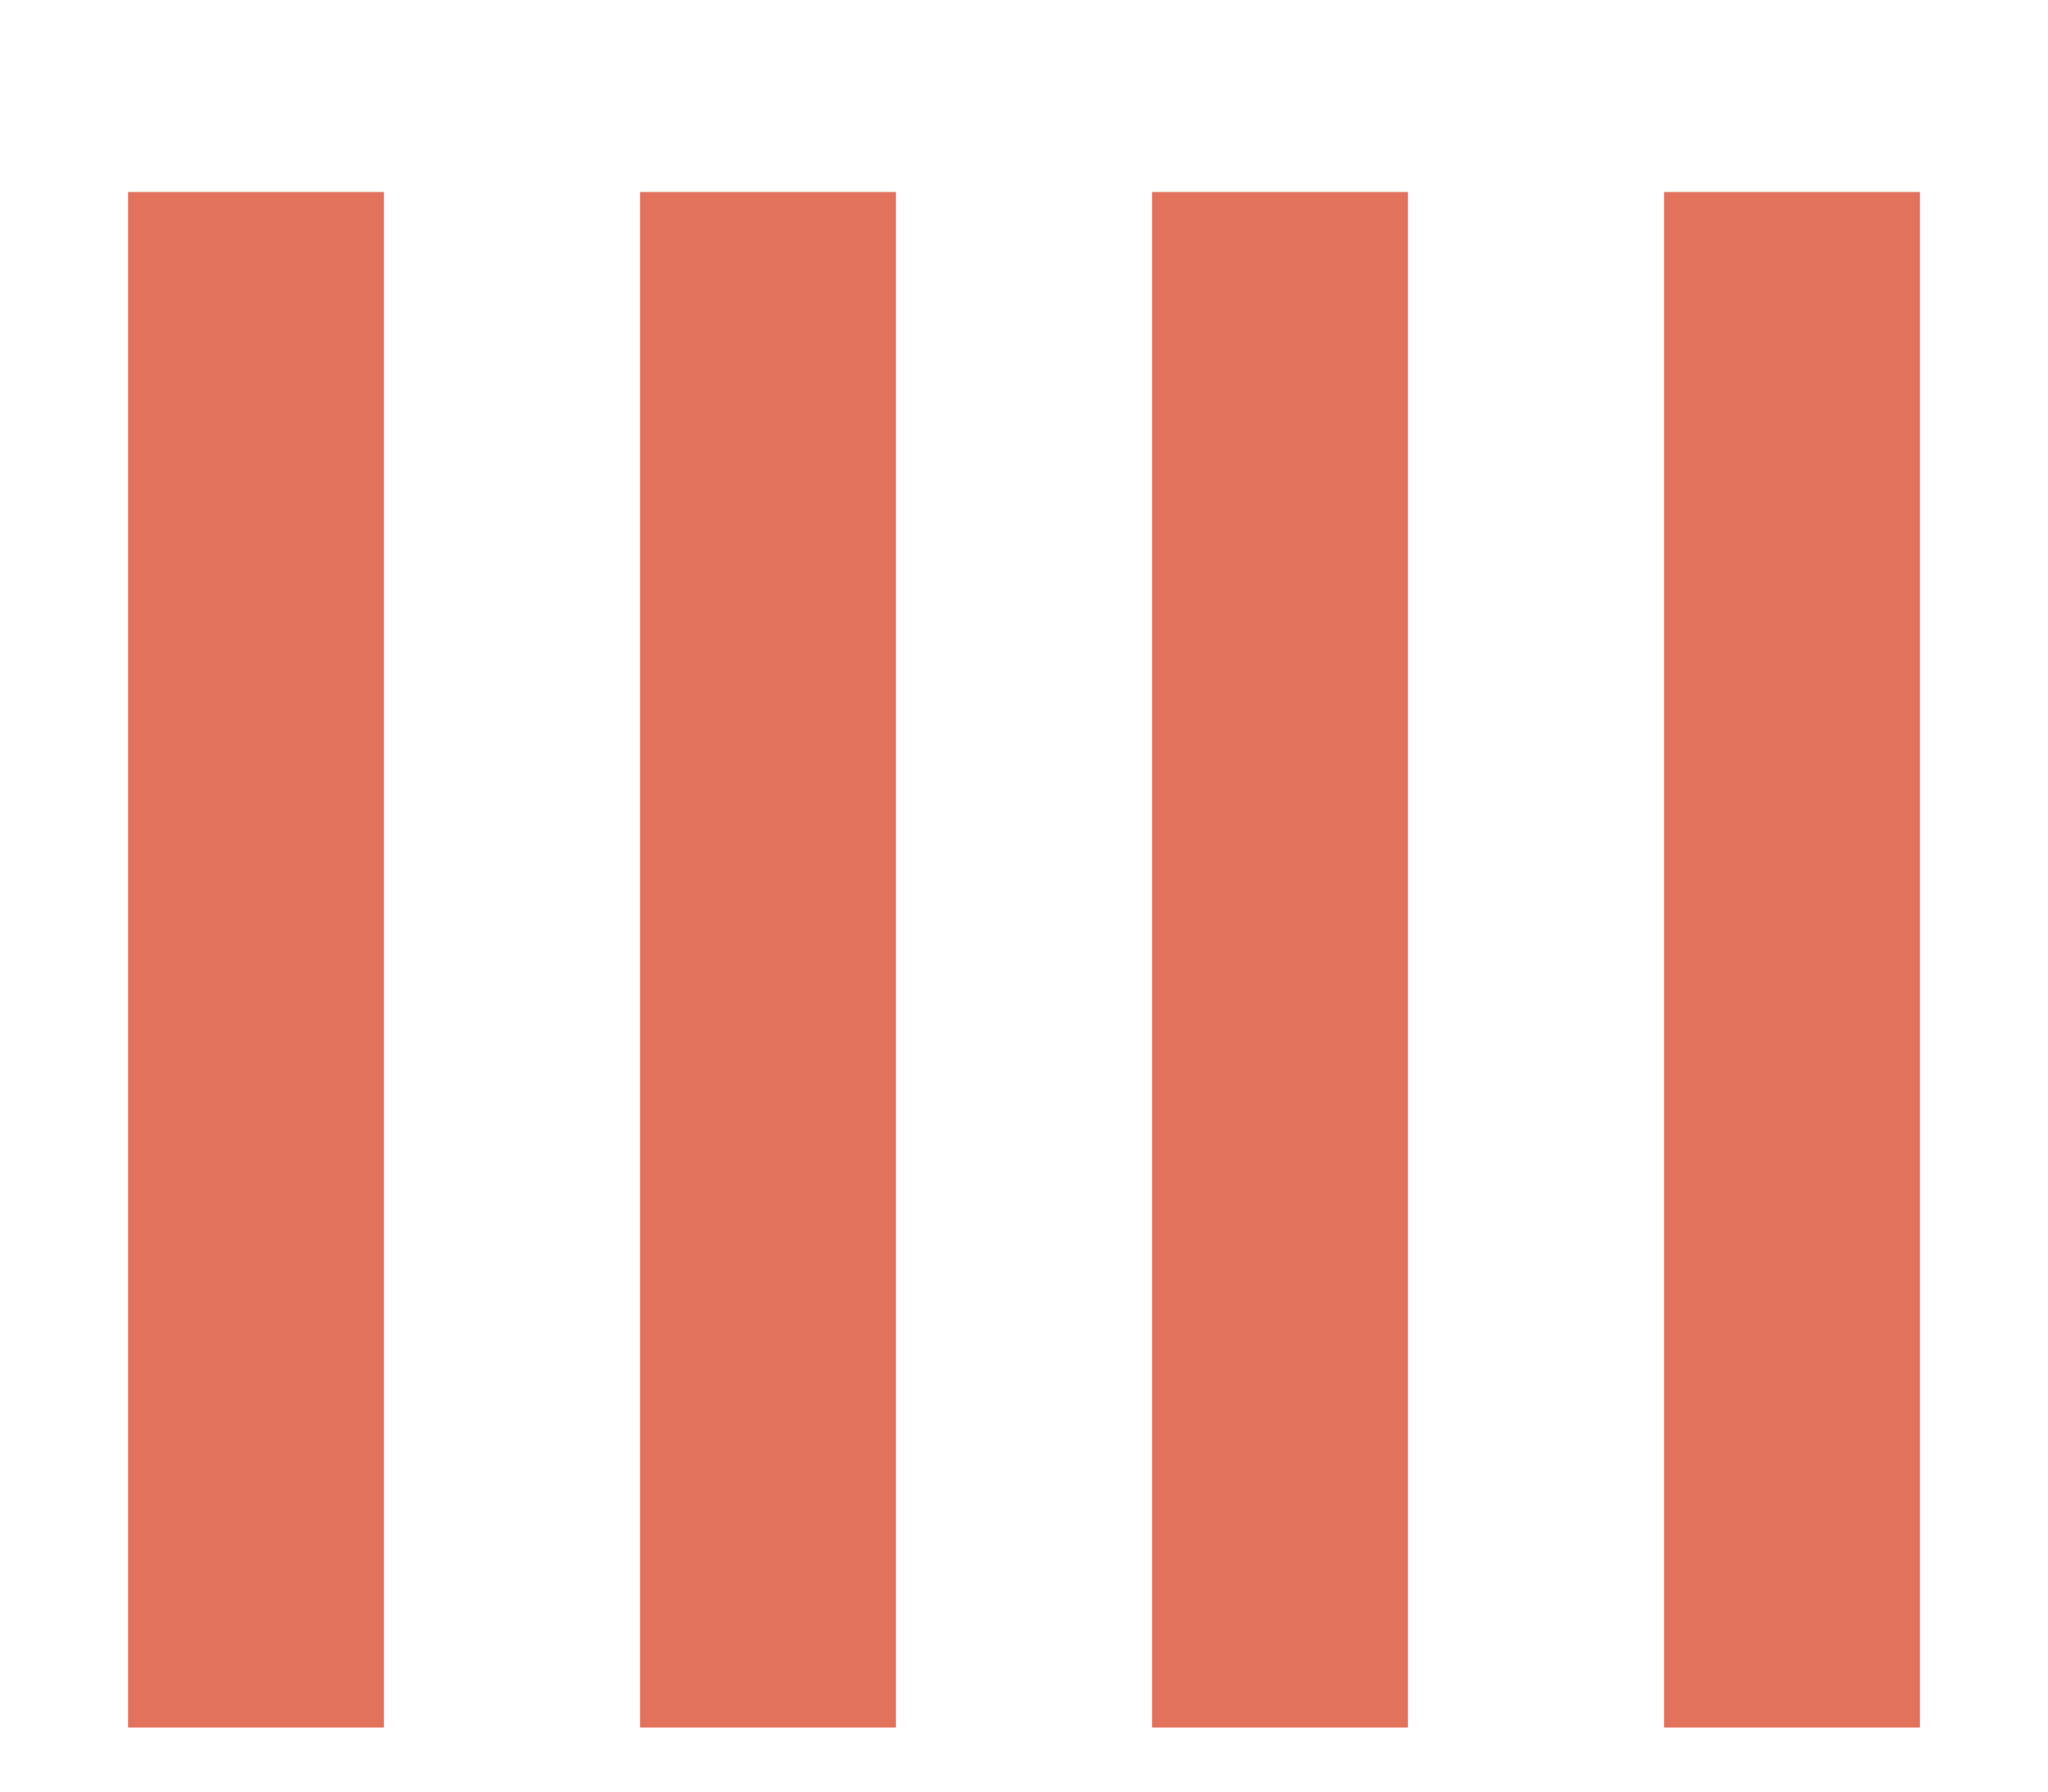 <?xml version="1.0" encoding="utf-8"?>
<svg xmlns="http://www.w3.org/2000/svg" fill="none" height="100%" overflow="visible" preserveAspectRatio="none" style="display: block;" viewBox="0 0 8 7" width="100%">
<g id="Scale">
<path d="M1 0.75V6.75" id="Vector 16" stroke="#E2725B"/>
<path d="M3 0.75V6.75" id="Vector 17" stroke="#E2725B"/>
<path d="M5 0.75V6.75" id="Vector 19" stroke="#E2725B"/>
<path d="M7 0.75V6.75" id="Vector 20" stroke="#E2725B"/>
</g>
</svg>